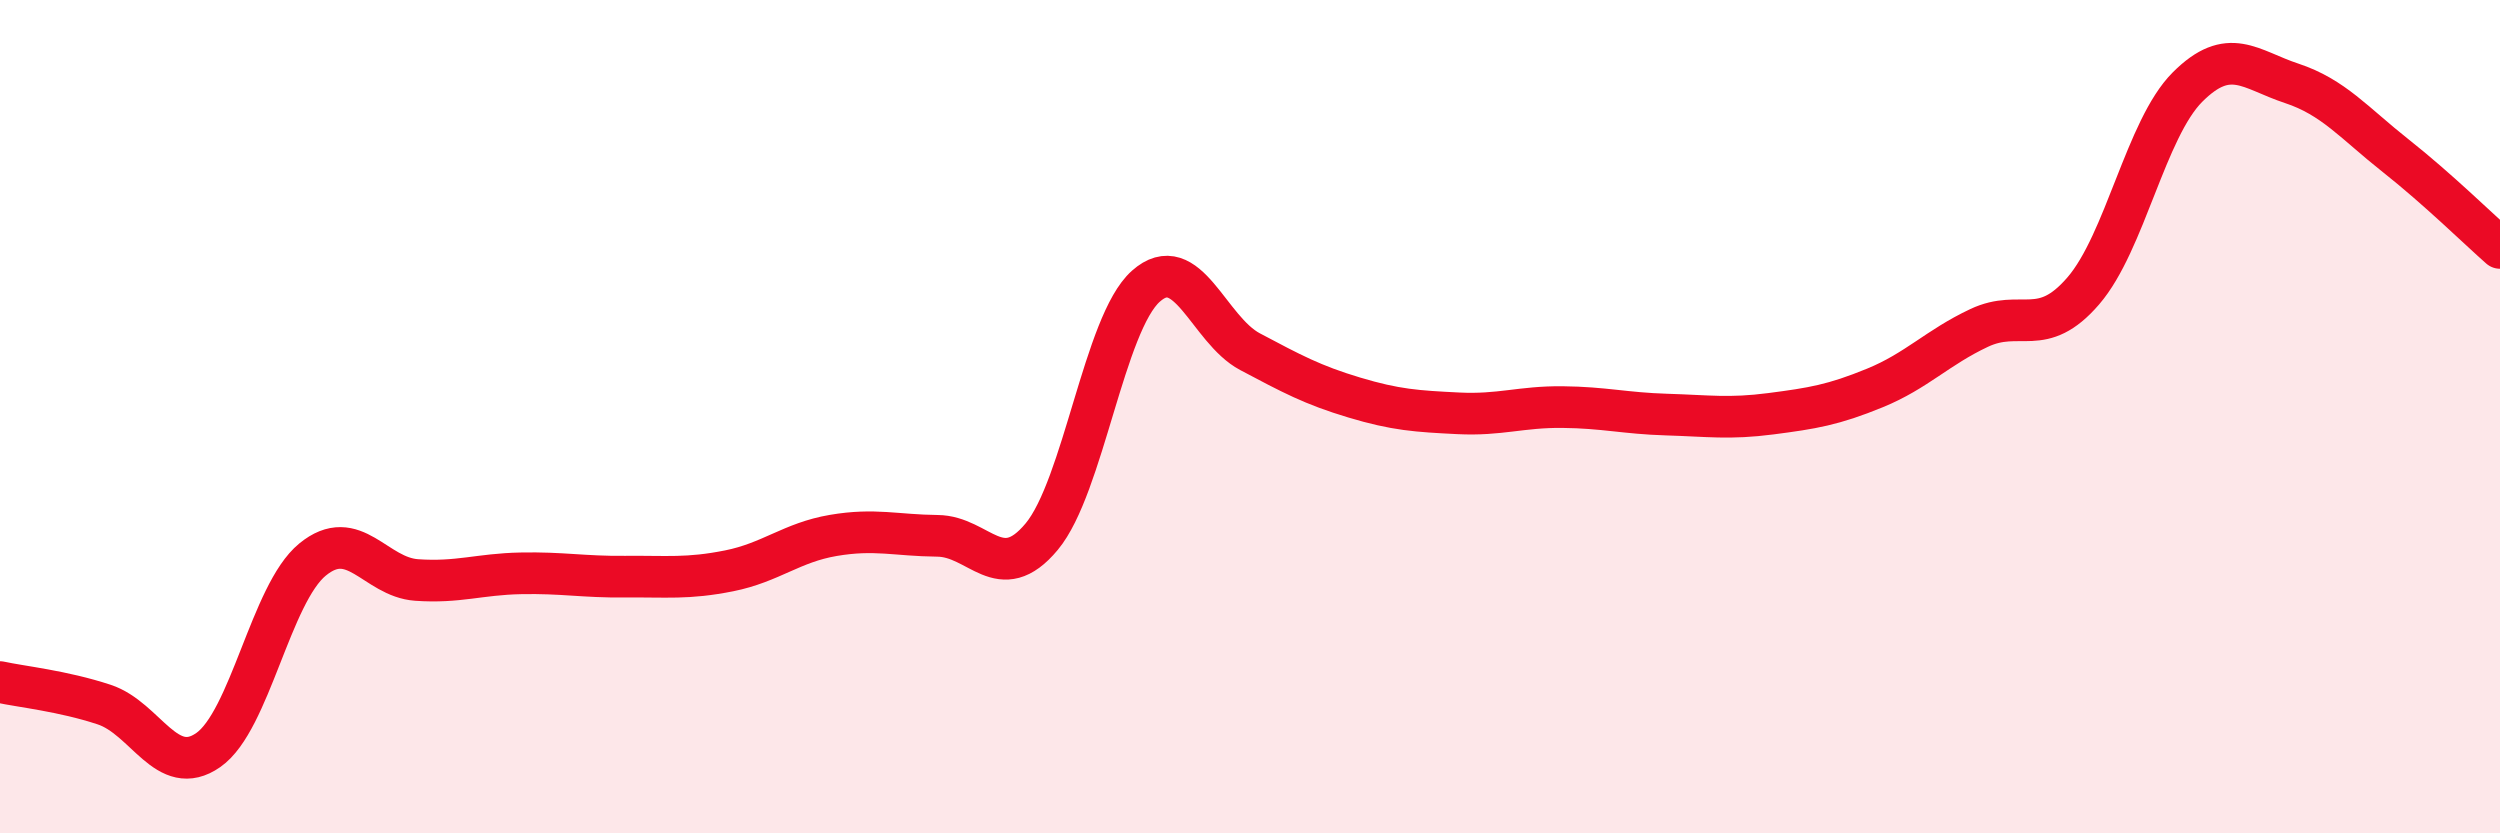 
    <svg width="60" height="20" viewBox="0 0 60 20" xmlns="http://www.w3.org/2000/svg">
      <path
        d="M 0,16.37 C 0.5,16.48 1.5,16.58 2.5,16.91 C 3.5,17.24 4,18.7 5,18 C 6,17.3 6.5,14.25 7.5,13.43 C 8.5,12.61 9,13.85 10,13.92 C 11,13.99 11.5,13.78 12.5,13.76 C 13.5,13.74 14,13.85 15,13.84 C 16,13.83 16.5,13.9 17.5,13.7 C 18.5,13.5 19,13.02 20,12.85 C 21,12.68 21.5,12.85 22.5,12.86 C 23.5,12.87 24,14.08 25,12.88 C 26,11.68 26.5,7.76 27.5,6.87 C 28.5,5.98 29,7.91 30,8.44 C 31,8.97 31.5,9.24 32.5,9.54 C 33.5,9.84 34,9.87 35,9.92 C 36,9.97 36.5,9.76 37.5,9.77 C 38.5,9.78 39,9.92 40,9.95 C 41,9.98 41.5,10.06 42.5,9.93 C 43.5,9.8 44,9.72 45,9.31 C 46,8.9 46.5,8.34 47.5,7.87 C 48.5,7.4 49,8.14 50,6.98 C 51,5.82 51.5,3.09 52.5,2.09 C 53.5,1.09 54,1.67 55,2 C 56,2.33 56.5,2.95 57.5,3.74 C 58.5,4.53 59.5,5.51 60,5.95L60 20L0 20Z"
        fill="#EB0A25"
        opacity="0.1"
        stroke-linecap="round"
        stroke-linejoin="round"
      />
      <path
        d="M 0,16.37 C 0.5,16.48 1.5,16.58 2.5,16.91 C 3.5,17.24 4,18.7 5,18 C 6,17.3 6.5,14.25 7.5,13.43 C 8.5,12.61 9,13.85 10,13.92 C 11,13.99 11.5,13.78 12.5,13.76 C 13.5,13.74 14,13.85 15,13.84 C 16,13.83 16.5,13.9 17.5,13.7 C 18.5,13.5 19,13.02 20,12.85 C 21,12.68 21.5,12.85 22.5,12.86 C 23.5,12.87 24,14.08 25,12.88 C 26,11.68 26.5,7.76 27.5,6.87 C 28.5,5.98 29,7.91 30,8.44 C 31,8.97 31.5,9.24 32.5,9.54 C 33.5,9.84 34,9.87 35,9.92 C 36,9.97 36.5,9.76 37.5,9.77 C 38.5,9.78 39,9.92 40,9.95 C 41,9.98 41.5,10.06 42.5,9.93 C 43.5,9.8 44,9.72 45,9.31 C 46,8.9 46.5,8.34 47.5,7.87 C 48.5,7.4 49,8.14 50,6.98 C 51,5.82 51.5,3.09 52.5,2.09 C 53.5,1.09 54,1.67 55,2 C 56,2.33 56.5,2.95 57.5,3.74 C 58.5,4.53 59.5,5.51 60,5.95"
        stroke="#EB0A25"
        stroke-width="1"
        fill="none"
        stroke-linecap="round"
        stroke-linejoin="round"
      />
    </svg>
  